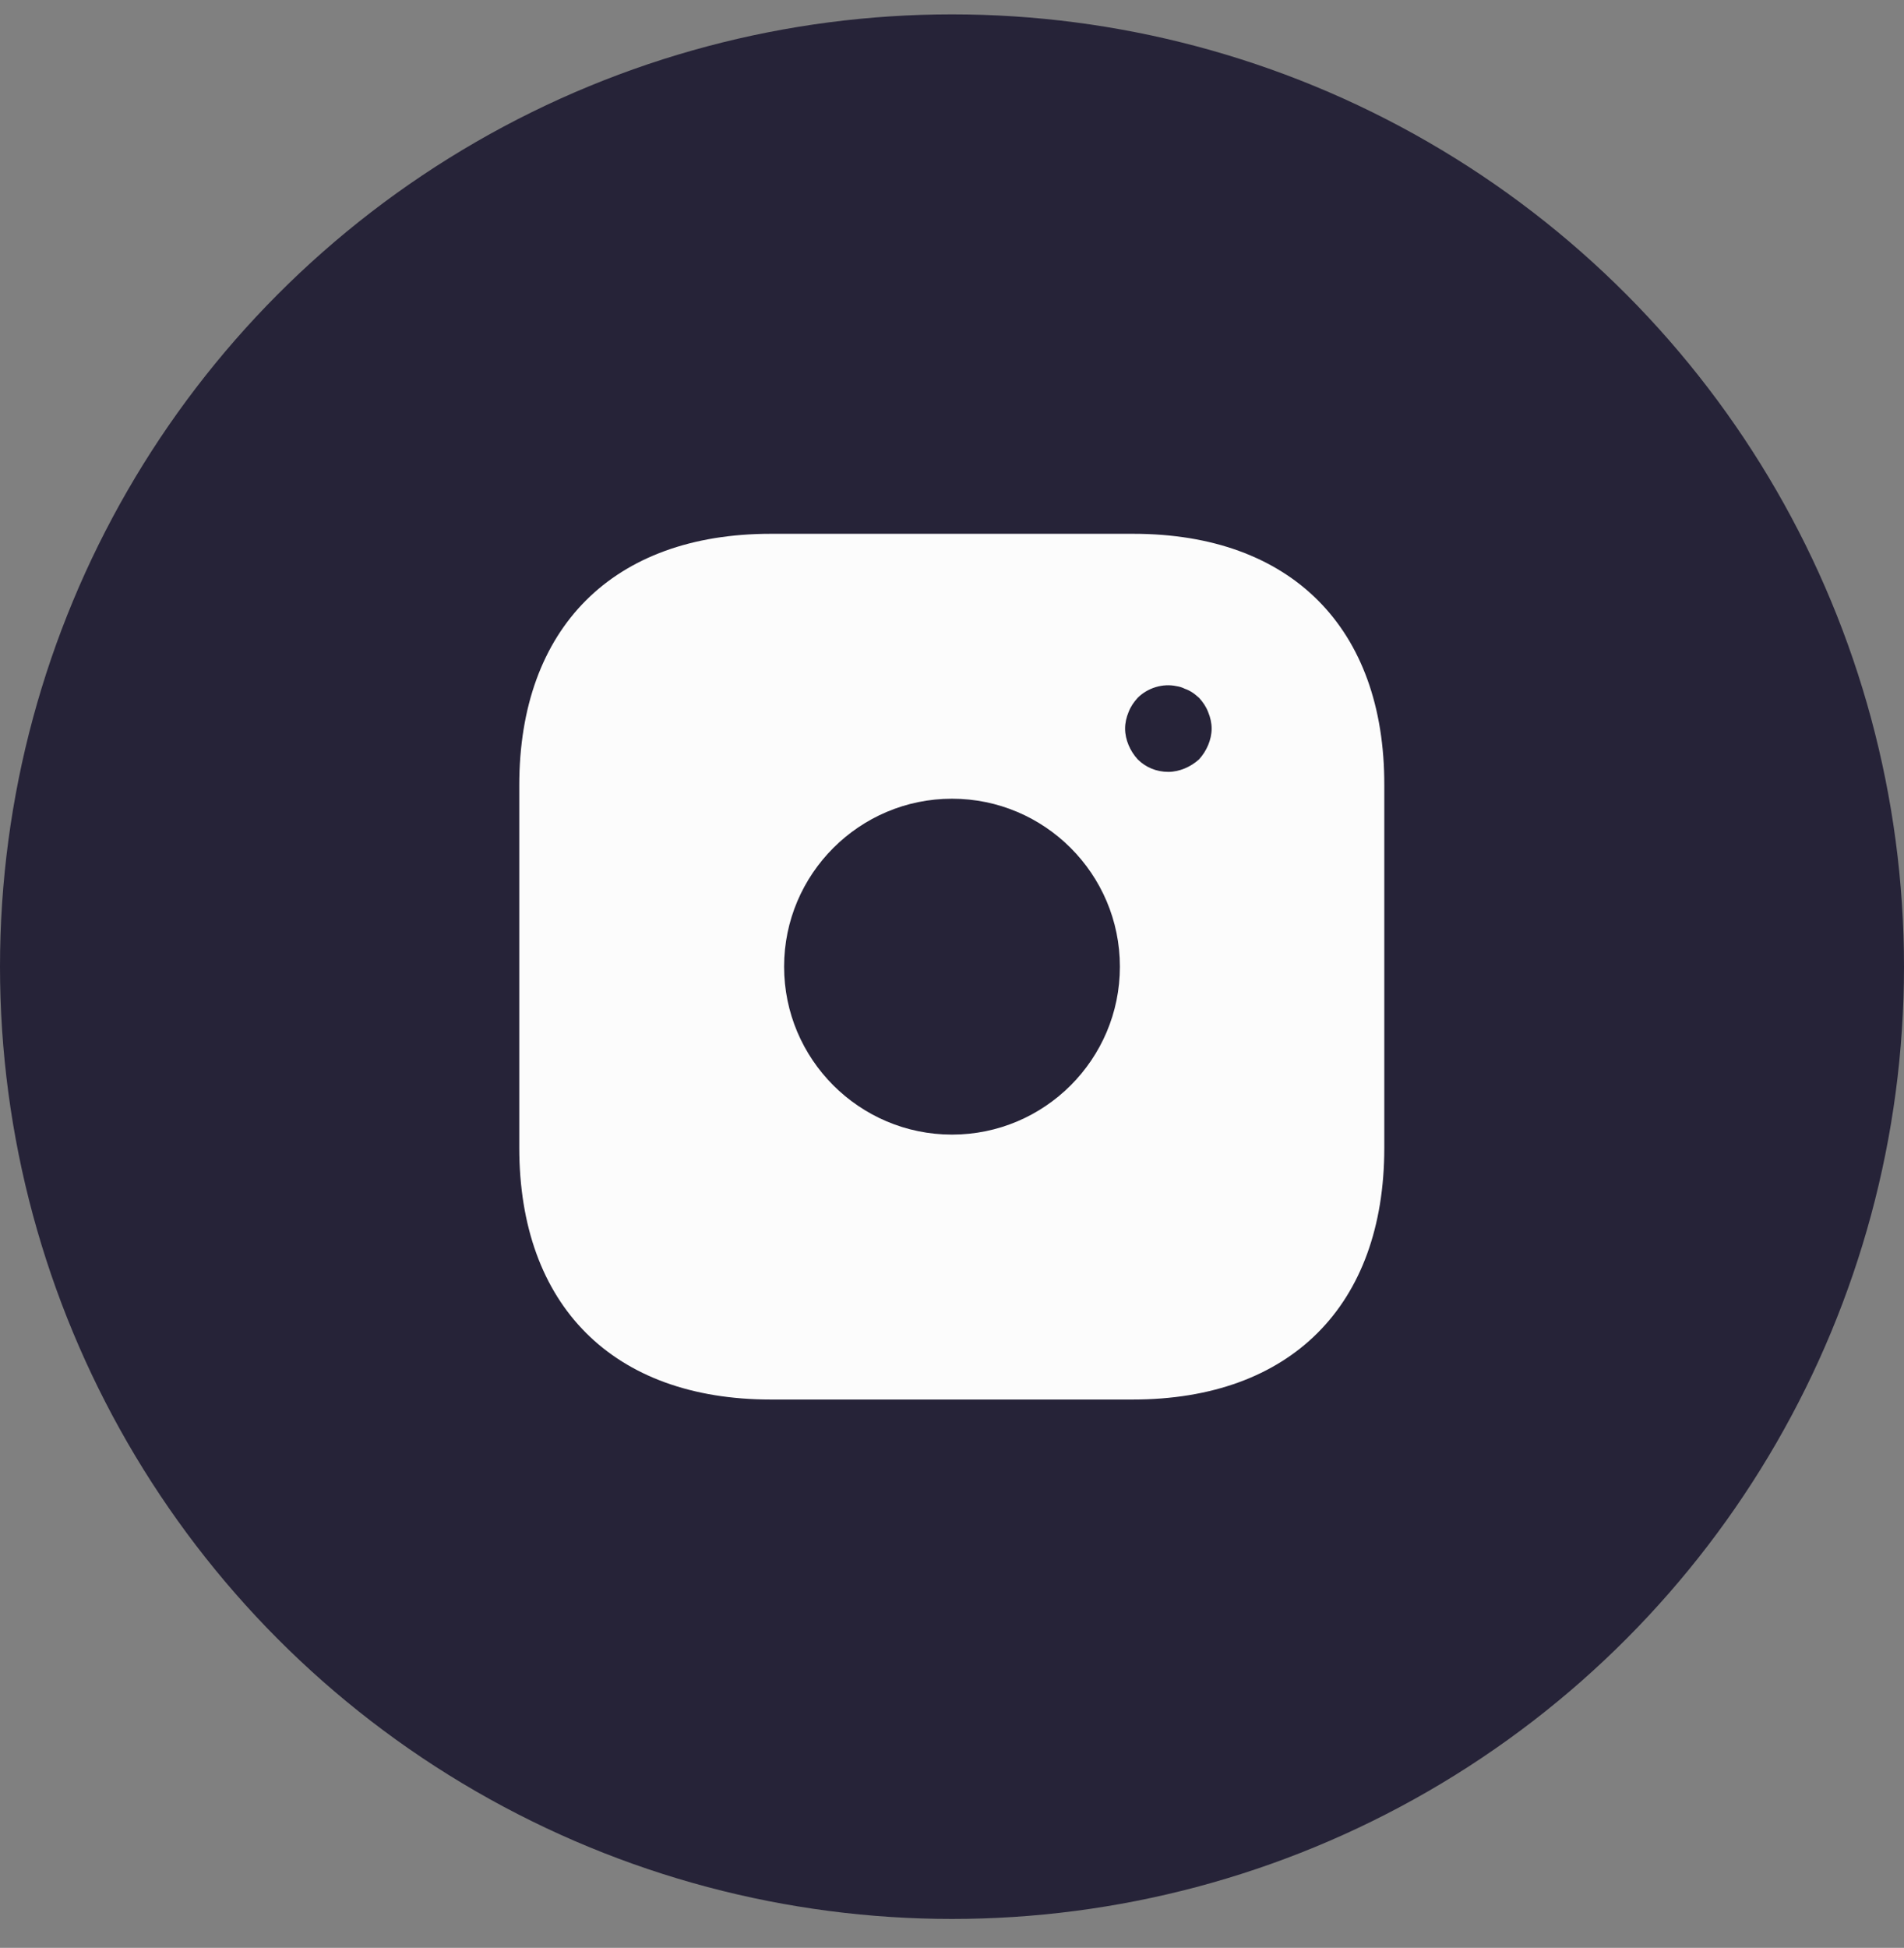<svg width="44" height="45" viewBox="0 0 44 45" fill="none" xmlns="http://www.w3.org/2000/svg">
<rect x="0" y="0" width="44" height="45" fill="#808080" stroke="none"/>
<circle cx="22" cy="22.332" r="22" fill="#262338"/>
<path d="M26.19 12.332H17.81C14.17 12.332 12 14.502 12 18.142V26.512C12 30.162 14.17 32.332 17.81 32.332H26.18C29.82 32.332 31.99 30.162 31.99 26.522V18.142C32 14.502 29.83 12.332 26.19 12.332ZM22 26.212C19.86 26.212 18.12 24.472 18.12 22.332C18.12 20.192 19.86 18.452 22 18.452C24.14 18.452 25.88 20.192 25.88 22.332C25.88 24.472 24.14 26.212 22 26.212ZM27.92 17.212C27.87 17.332 27.8 17.442 27.71 17.542C27.61 17.632 27.5 17.702 27.38 17.752C27.26 17.802 27.13 17.832 27 17.832C26.73 17.832 26.48 17.732 26.29 17.542C26.2 17.442 26.13 17.332 26.08 17.212C26.03 17.092 26 16.962 26 16.832C26 16.702 26.03 16.572 26.08 16.452C26.13 16.322 26.2 16.222 26.29 16.122C26.52 15.892 26.87 15.782 27.19 15.852C27.26 15.862 27.32 15.882 27.38 15.912C27.44 15.932 27.5 15.962 27.56 16.002C27.61 16.032 27.66 16.082 27.71 16.122C27.8 16.222 27.87 16.322 27.92 16.452C27.97 16.572 28 16.702 28 16.832C28 16.962 27.97 17.092 27.92 17.212Z" fill="#FCFCFC"/>
</svg>
